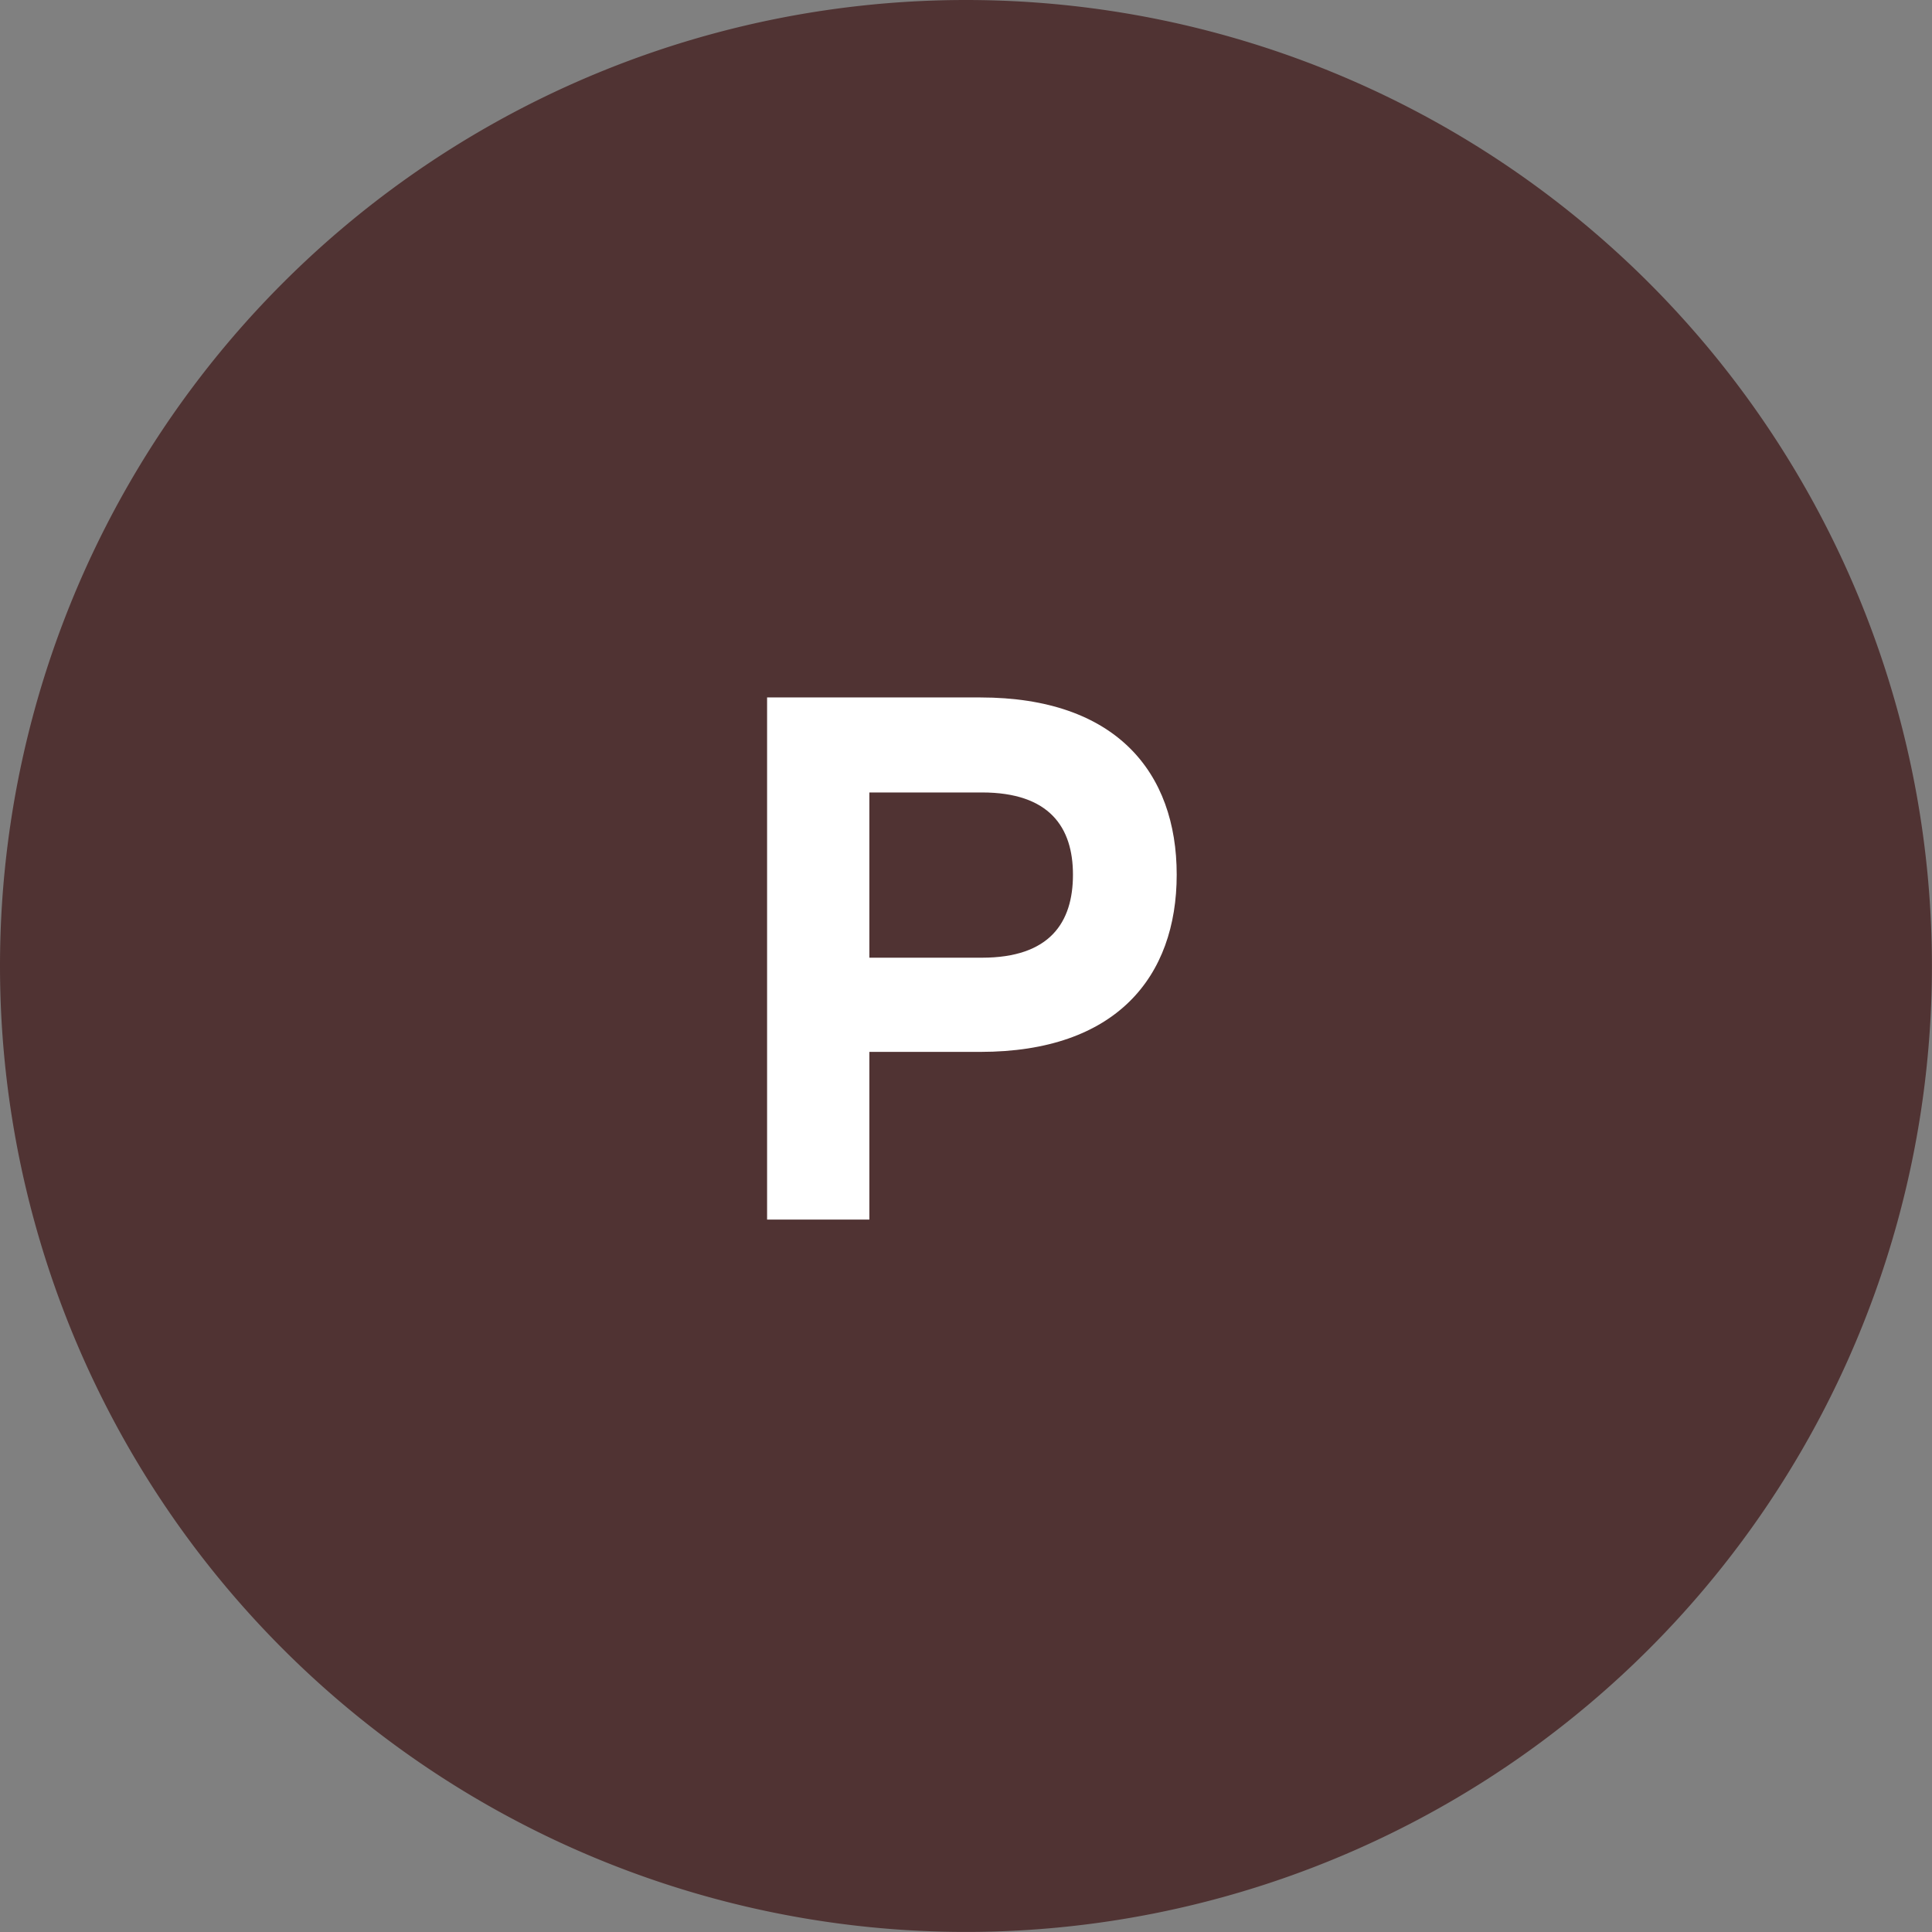 <?xml version="1.0" encoding="UTF-8"?>
<svg xmlns="http://www.w3.org/2000/svg" width="110.804" height="110.805" viewBox="0 0 110.804 110.805">
  <rect x="0" y="0" width="110.804" height="110.805" fill="#808080" stroke="none"/>
  <g transform="translate(-408 -4927)">
    <path d="M55.4,0A55.4,55.4,0,1,1,0,55.4,55.4,55.4,0,0,1,55.4,0Z" transform="translate(408 4927)" fill="#503333"></path>
    <path d="M18.4,12.935H30.63c7.783,0,11.262,4.3,11.262,10.163S38.414,33.263,30.63,33.263H24.266v9.616H18.4ZM30.722,27.861c3.891,0,5.22-2.015,5.22-4.762,0-2.7-1.329-4.715-5.22-4.715H24.266v9.478Z" transform="translate(433.594 4954.065)" fill="#fff"></path>
  </g>
</svg>
